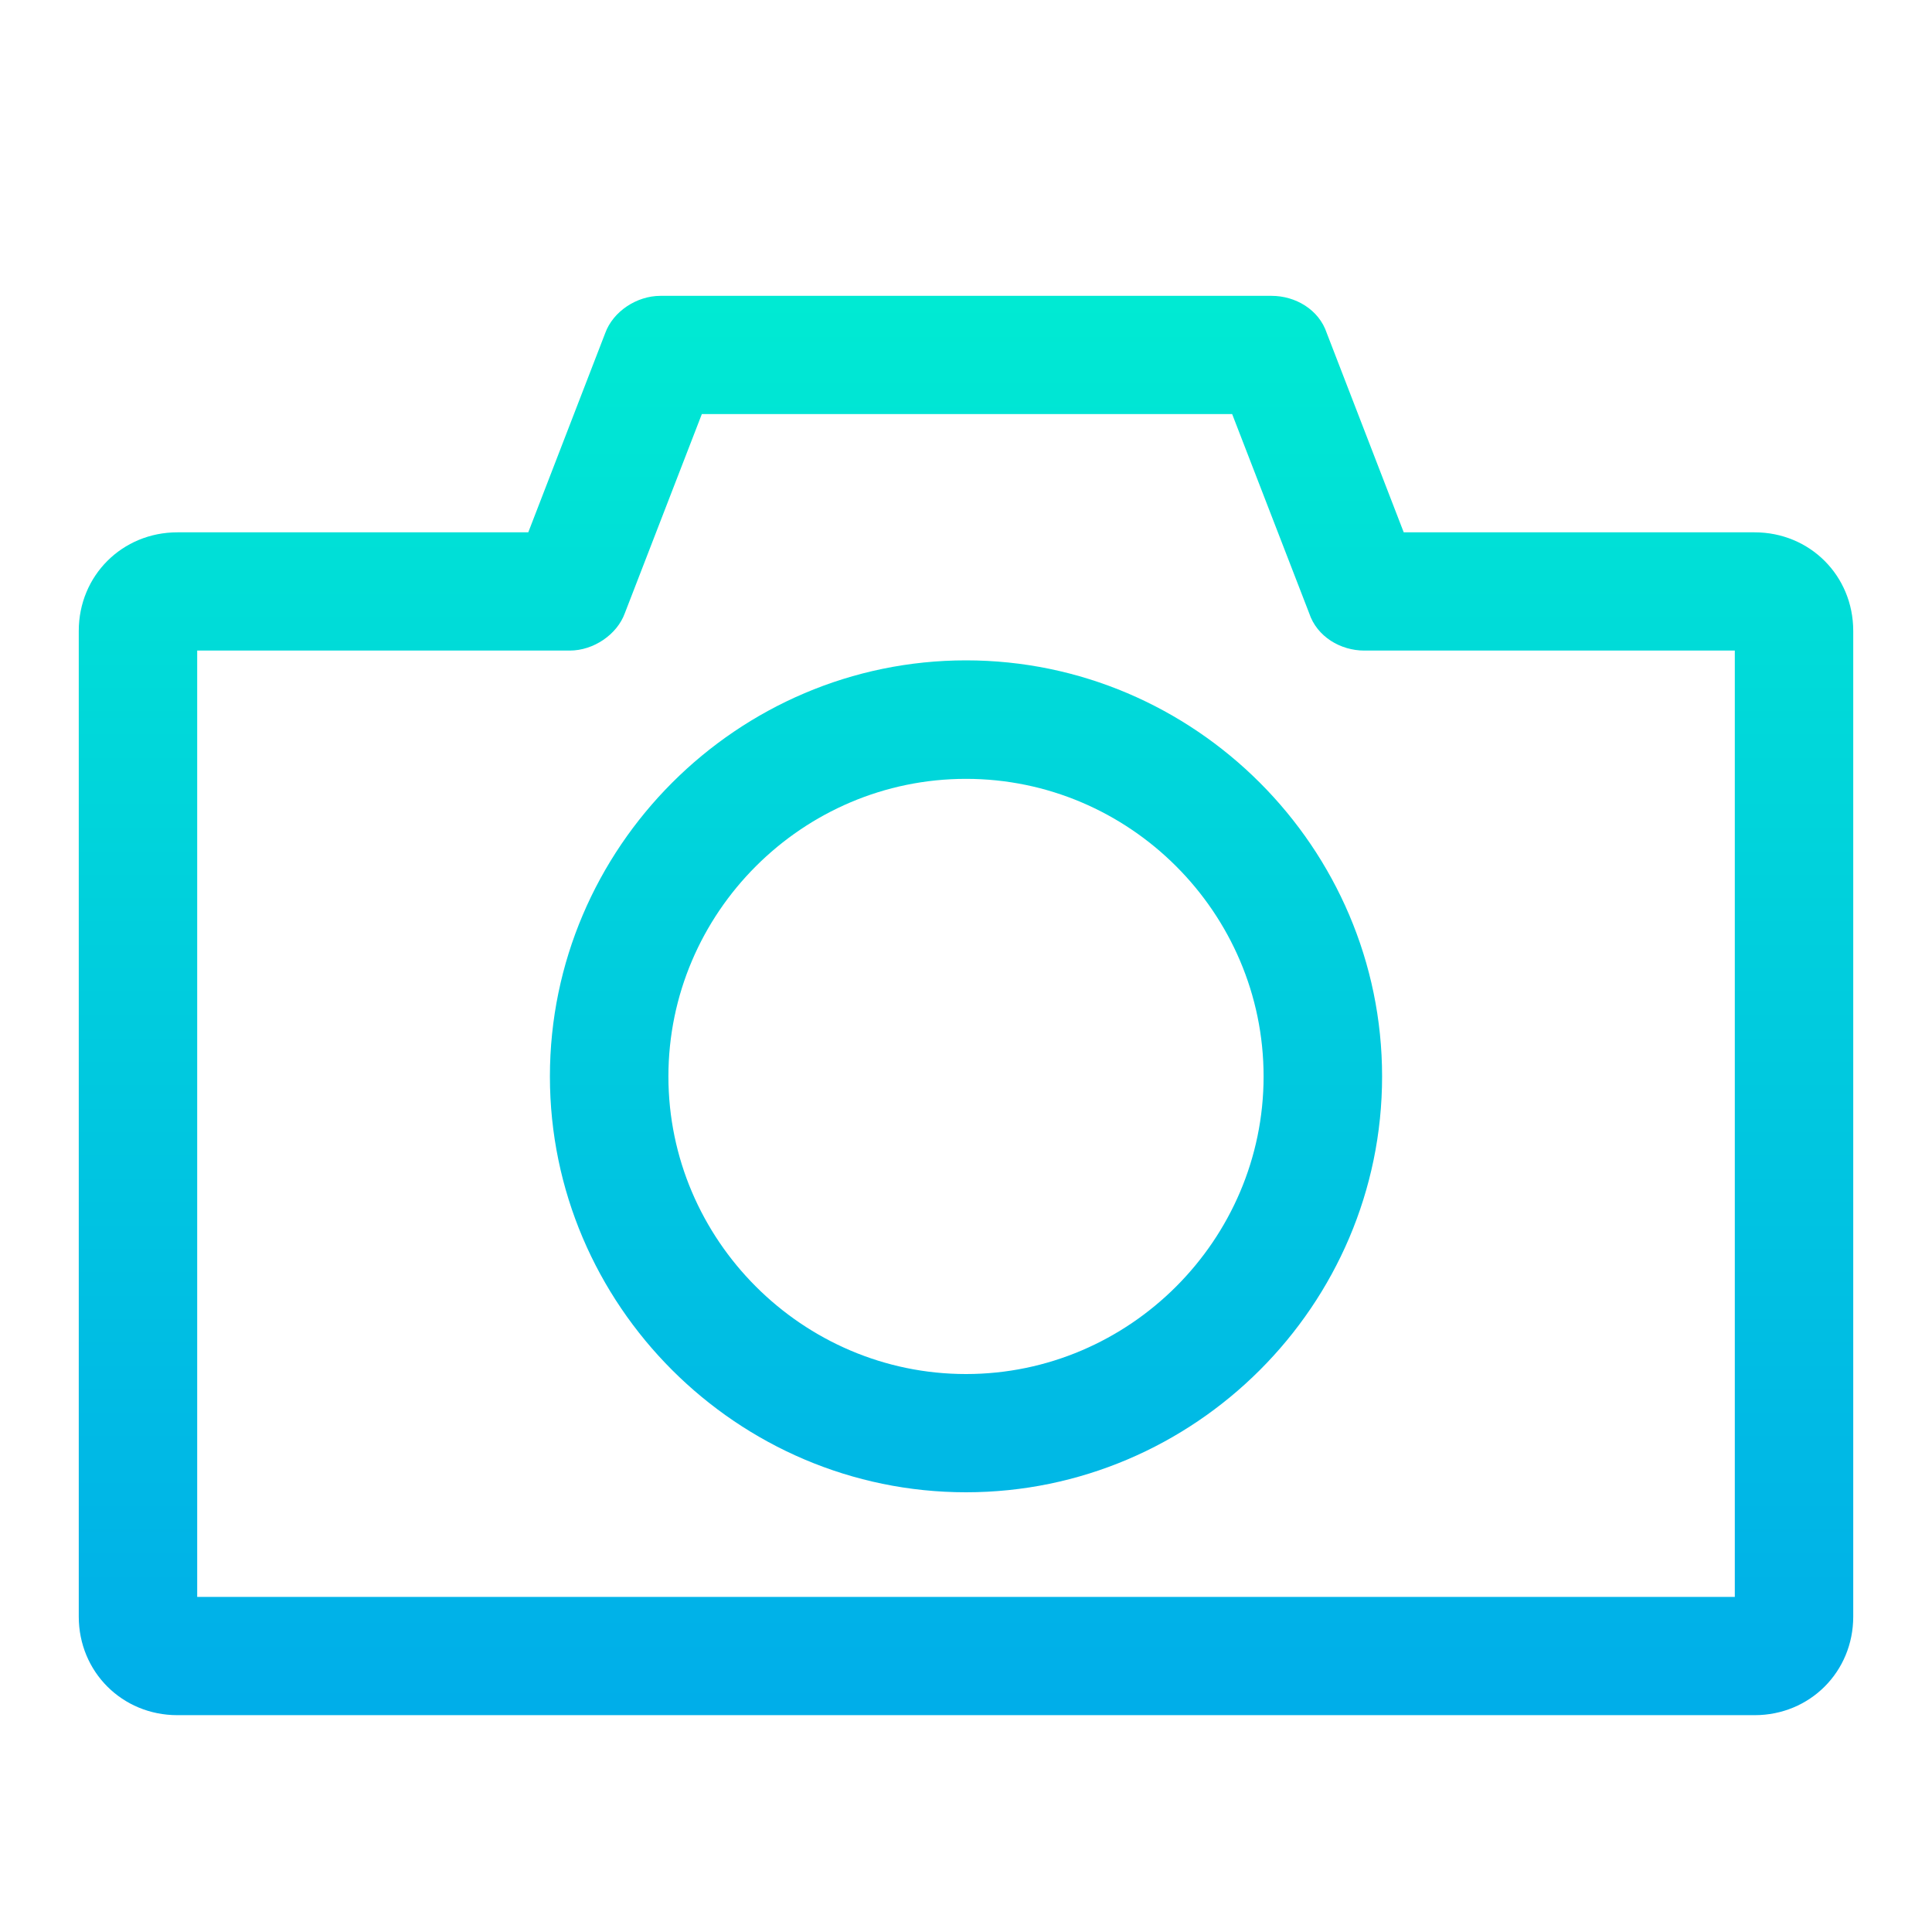 <?xml version="1.0" encoding="UTF-8"?>
<svg xmlns="http://www.w3.org/2000/svg" xmlns:xlink="http://www.w3.org/1999/xlink" width="30pt" height="30pt" viewBox="0 0 30 30" version="1.1">
<defs>
<linearGradient id="linear0" gradientUnits="userSpaceOnUse" x1="49" y1="92.667" x2="49" y2="13.14" gradientTransform="matrix(0.306,0,0,-0.306,0,31.224)">
<stop offset="0" style="stop-color:rgb(0%,93.725%,81.961%);stop-opacity:1;"/>
<stop offset="1" style="stop-color:rgb(0%,67.451%,91.765%);stop-opacity:1;"/>
</linearGradient>
<linearGradient id="linear1" gradientUnits="userSpaceOnUse" x1="49" y1="92.667" x2="49" y2="13.14" gradientTransform="matrix(0.306,0,0,-0.306,0,31.224)">
<stop offset="0" style="stop-color:rgb(0%,93.725%,81.961%);stop-opacity:1;"/>
<stop offset="1" style="stop-color:rgb(0%,67.451%,91.765%);stop-opacity:1;"/>
</linearGradient>
</defs>
<g id="surface1">
<path style=" stroke:none;fill-rule:nonzero;fill:url(#linear0);" d="M 27.246 8.266 L 21.797 8.266 L 20.602 5.172 C 20.48 4.805 20.113 4.594 19.746 4.594 L 10.254 4.594 C 9.887 4.594 9.52 4.836 9.398 5.172 L 8.203 8.266 L 2.754 8.266 C 1.898 8.266 1.223 8.938 1.223 9.797 L 1.223 25.102 C 1.223 25.961 1.898 26.633 2.754 26.633 L 27.246 26.633 C 28.102 26.633 28.777 25.961 28.777 25.102 L 28.777 9.797 C 28.777 8.938 28.102 8.266 27.246 8.266 Z M 26.938 24.797 L 3.062 24.797 L 3.062 10.102 L 8.848 10.102 C 9.215 10.102 9.582 9.855 9.703 9.52 L 10.898 6.43 L 19.133 6.43 L 20.328 9.52 C 20.449 9.887 20.816 10.102 21.184 10.102 L 26.938 10.102 Z M 26.938 24.797 "/>
<path style=" stroke:none;fill-rule:nonzero;fill:url(#linear1);" d="M 15 10.254 C 11.449 10.254 8.539 13.164 8.539 16.715 C 8.539 20.266 11.449 23.172 15 23.172 C 18.551 23.172 21.461 20.266 21.461 16.715 C 21.461 13.164 18.551 10.254 15 10.254 Z M 15 21.336 C 12.461 21.336 10.379 19.254 10.379 16.715 C 10.379 14.172 12.461 12.094 15 12.094 C 17.539 12.094 19.621 14.172 19.621 16.715 C 19.621 19.254 17.539 21.336 15 21.336 Z M 15 21.336 "/>
</g>
</svg>
